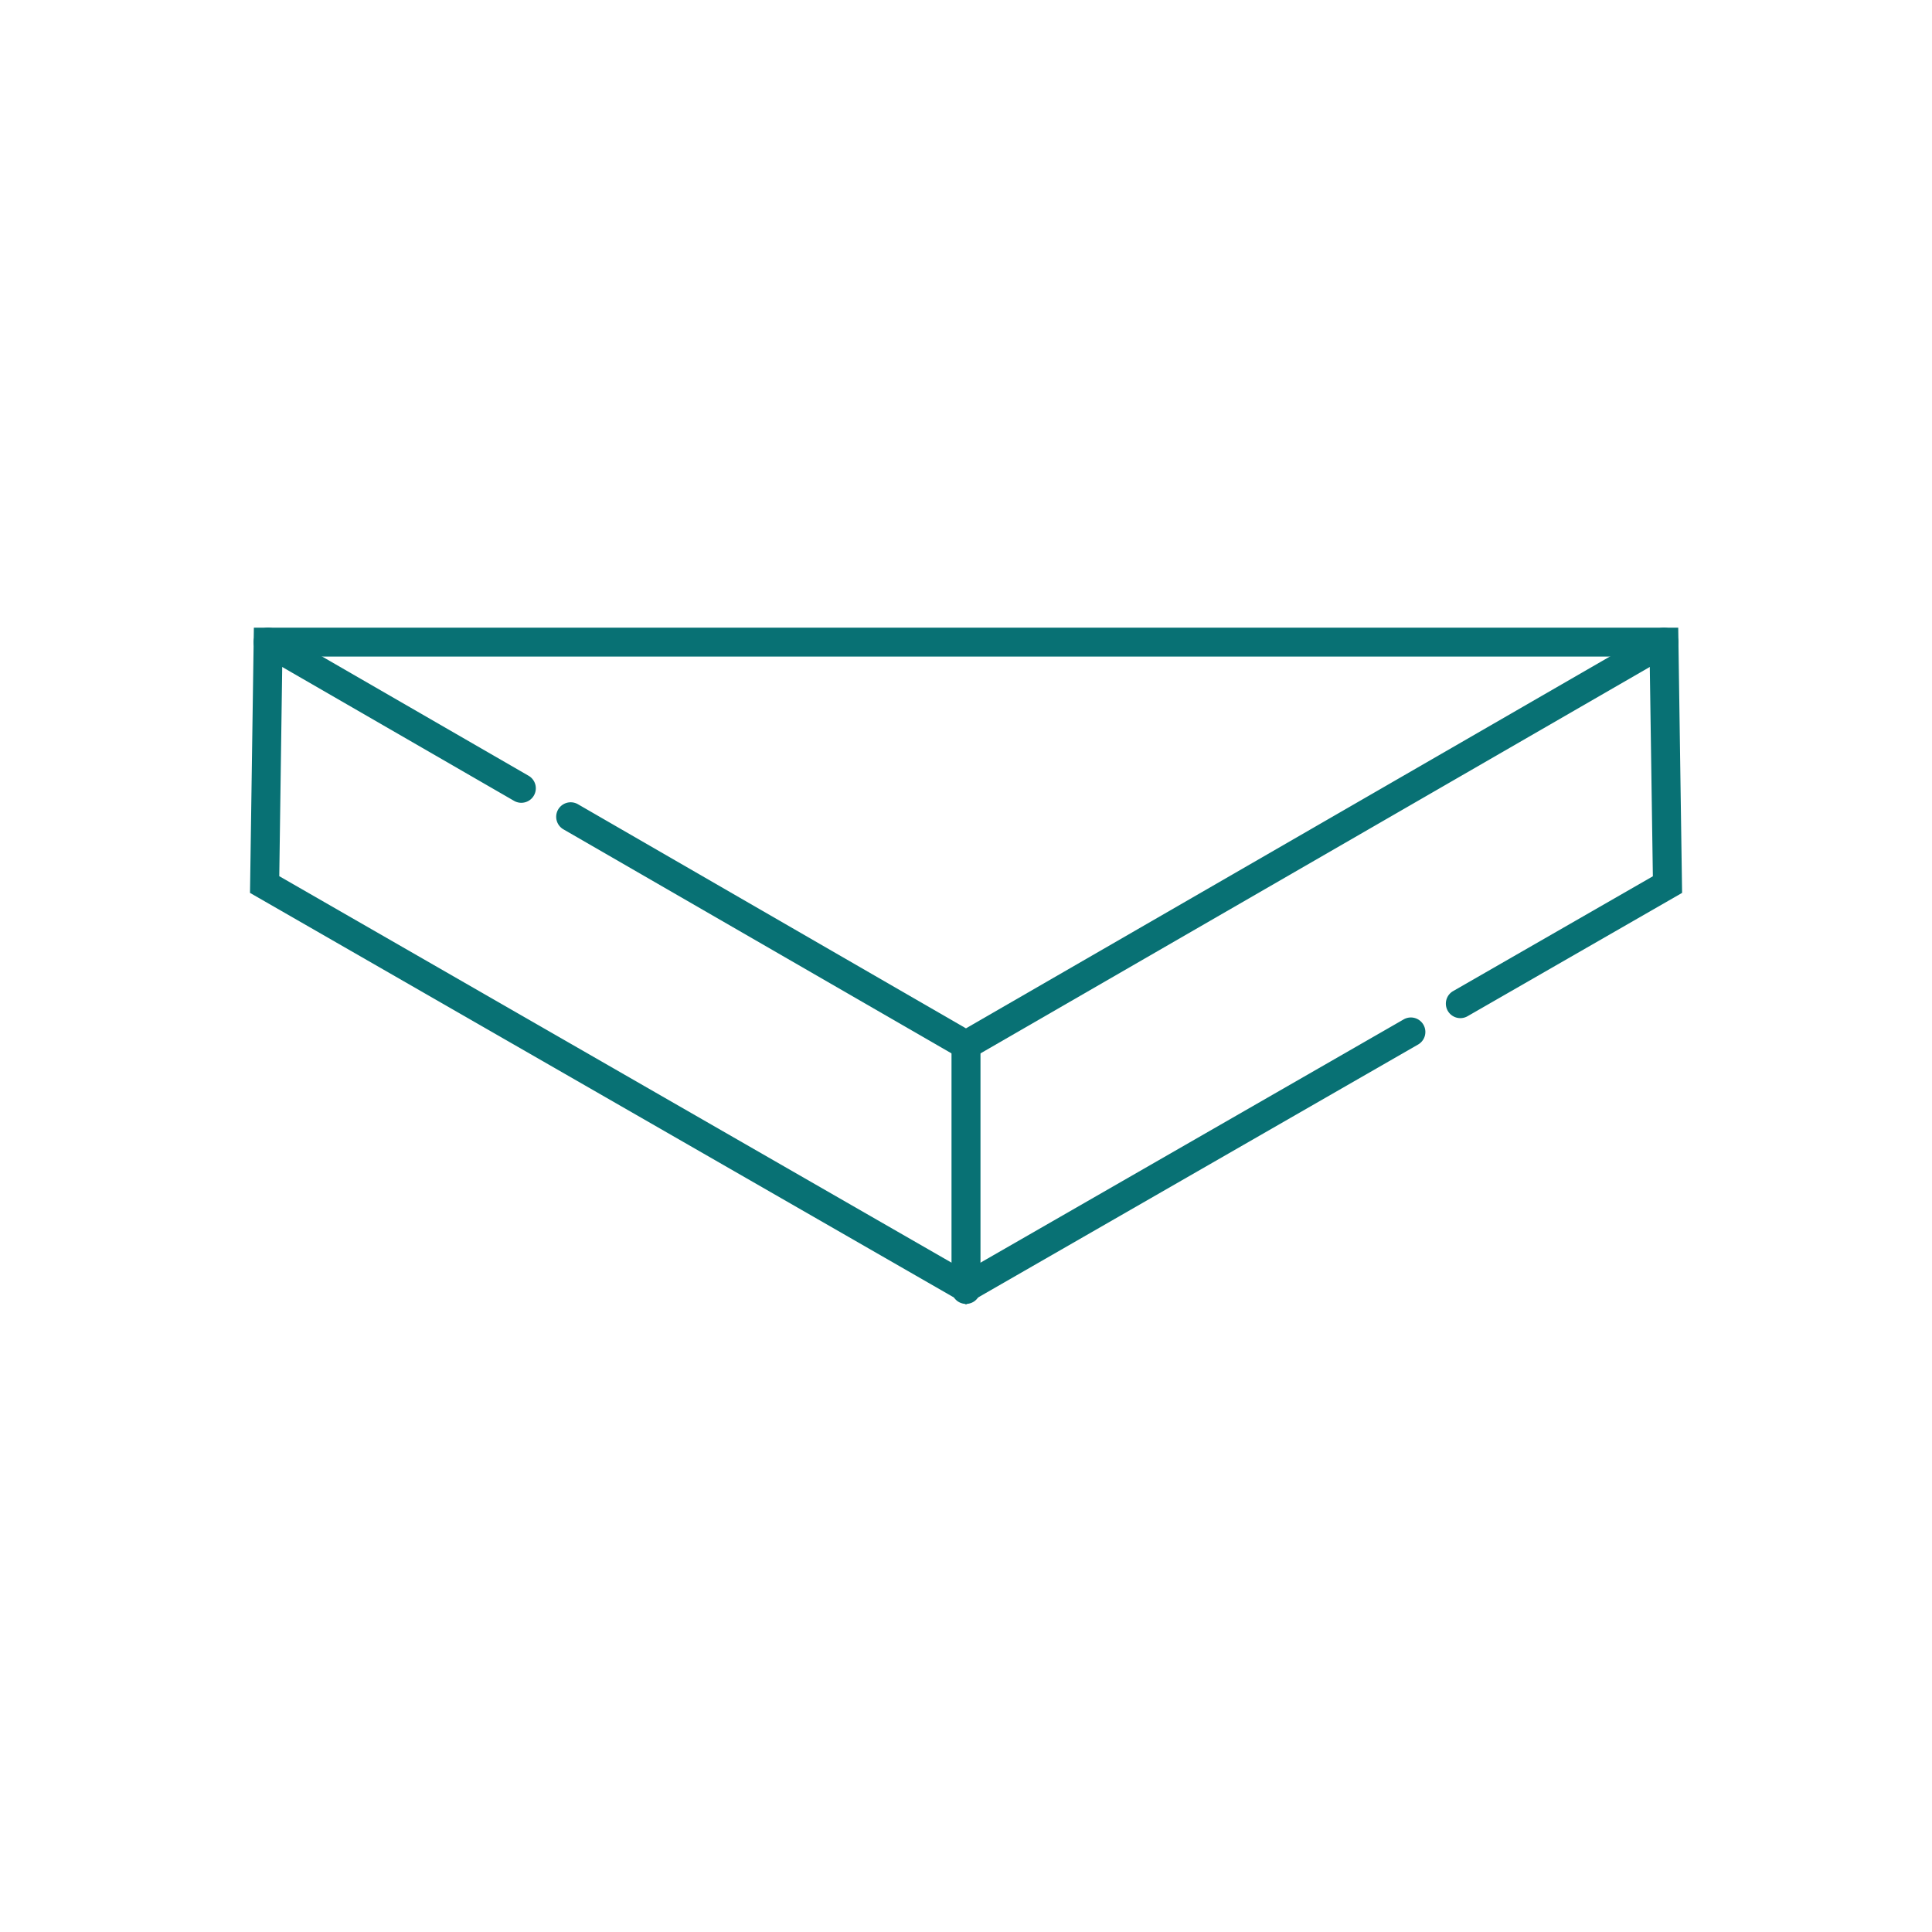 <?xml version="1.0" encoding="UTF-8"?>
<svg xmlns="http://www.w3.org/2000/svg" xml:space="preserve" width="100" height="100">
  <path fill="#087174" d="M26.982 41.552a.747.747 0 0 1-.374-.1l-13.107-7.568a.75.75 0 0 1-.275-1.024v-.001a.75.75 0 0 1 1.025-.275l13.107 7.568a.75.75 0 0 1-.376 1.4zM50 54.956 29.164 42.927a.75.75 0 1 1 .75-1.3l20.084 11.6 35.75-20.643a.75.75 0 0 1 .75 1.3L50 54.956z"></path>
  <path fill="#087174" d="m50 67.516-37.06-21.3.2-13.728h73.725l.2 13.728-11.113 6.388a.75.75 0 0 1-.748-1.3l10.348-5.948-.167-11.372h-70.77l-.16 11.367L50 65.786 72.643 52.77a.75.75 0 1 1 .748 1.3L50 67.516z"></path>
  <path fill="#087174" d="M50 67.49a.75.75 0 0 1-.75-.75V54.09a.75.75 0 0 1 1.5 0v12.646a.75.75 0 0 1-.746.754H50z"></path>
</svg>
